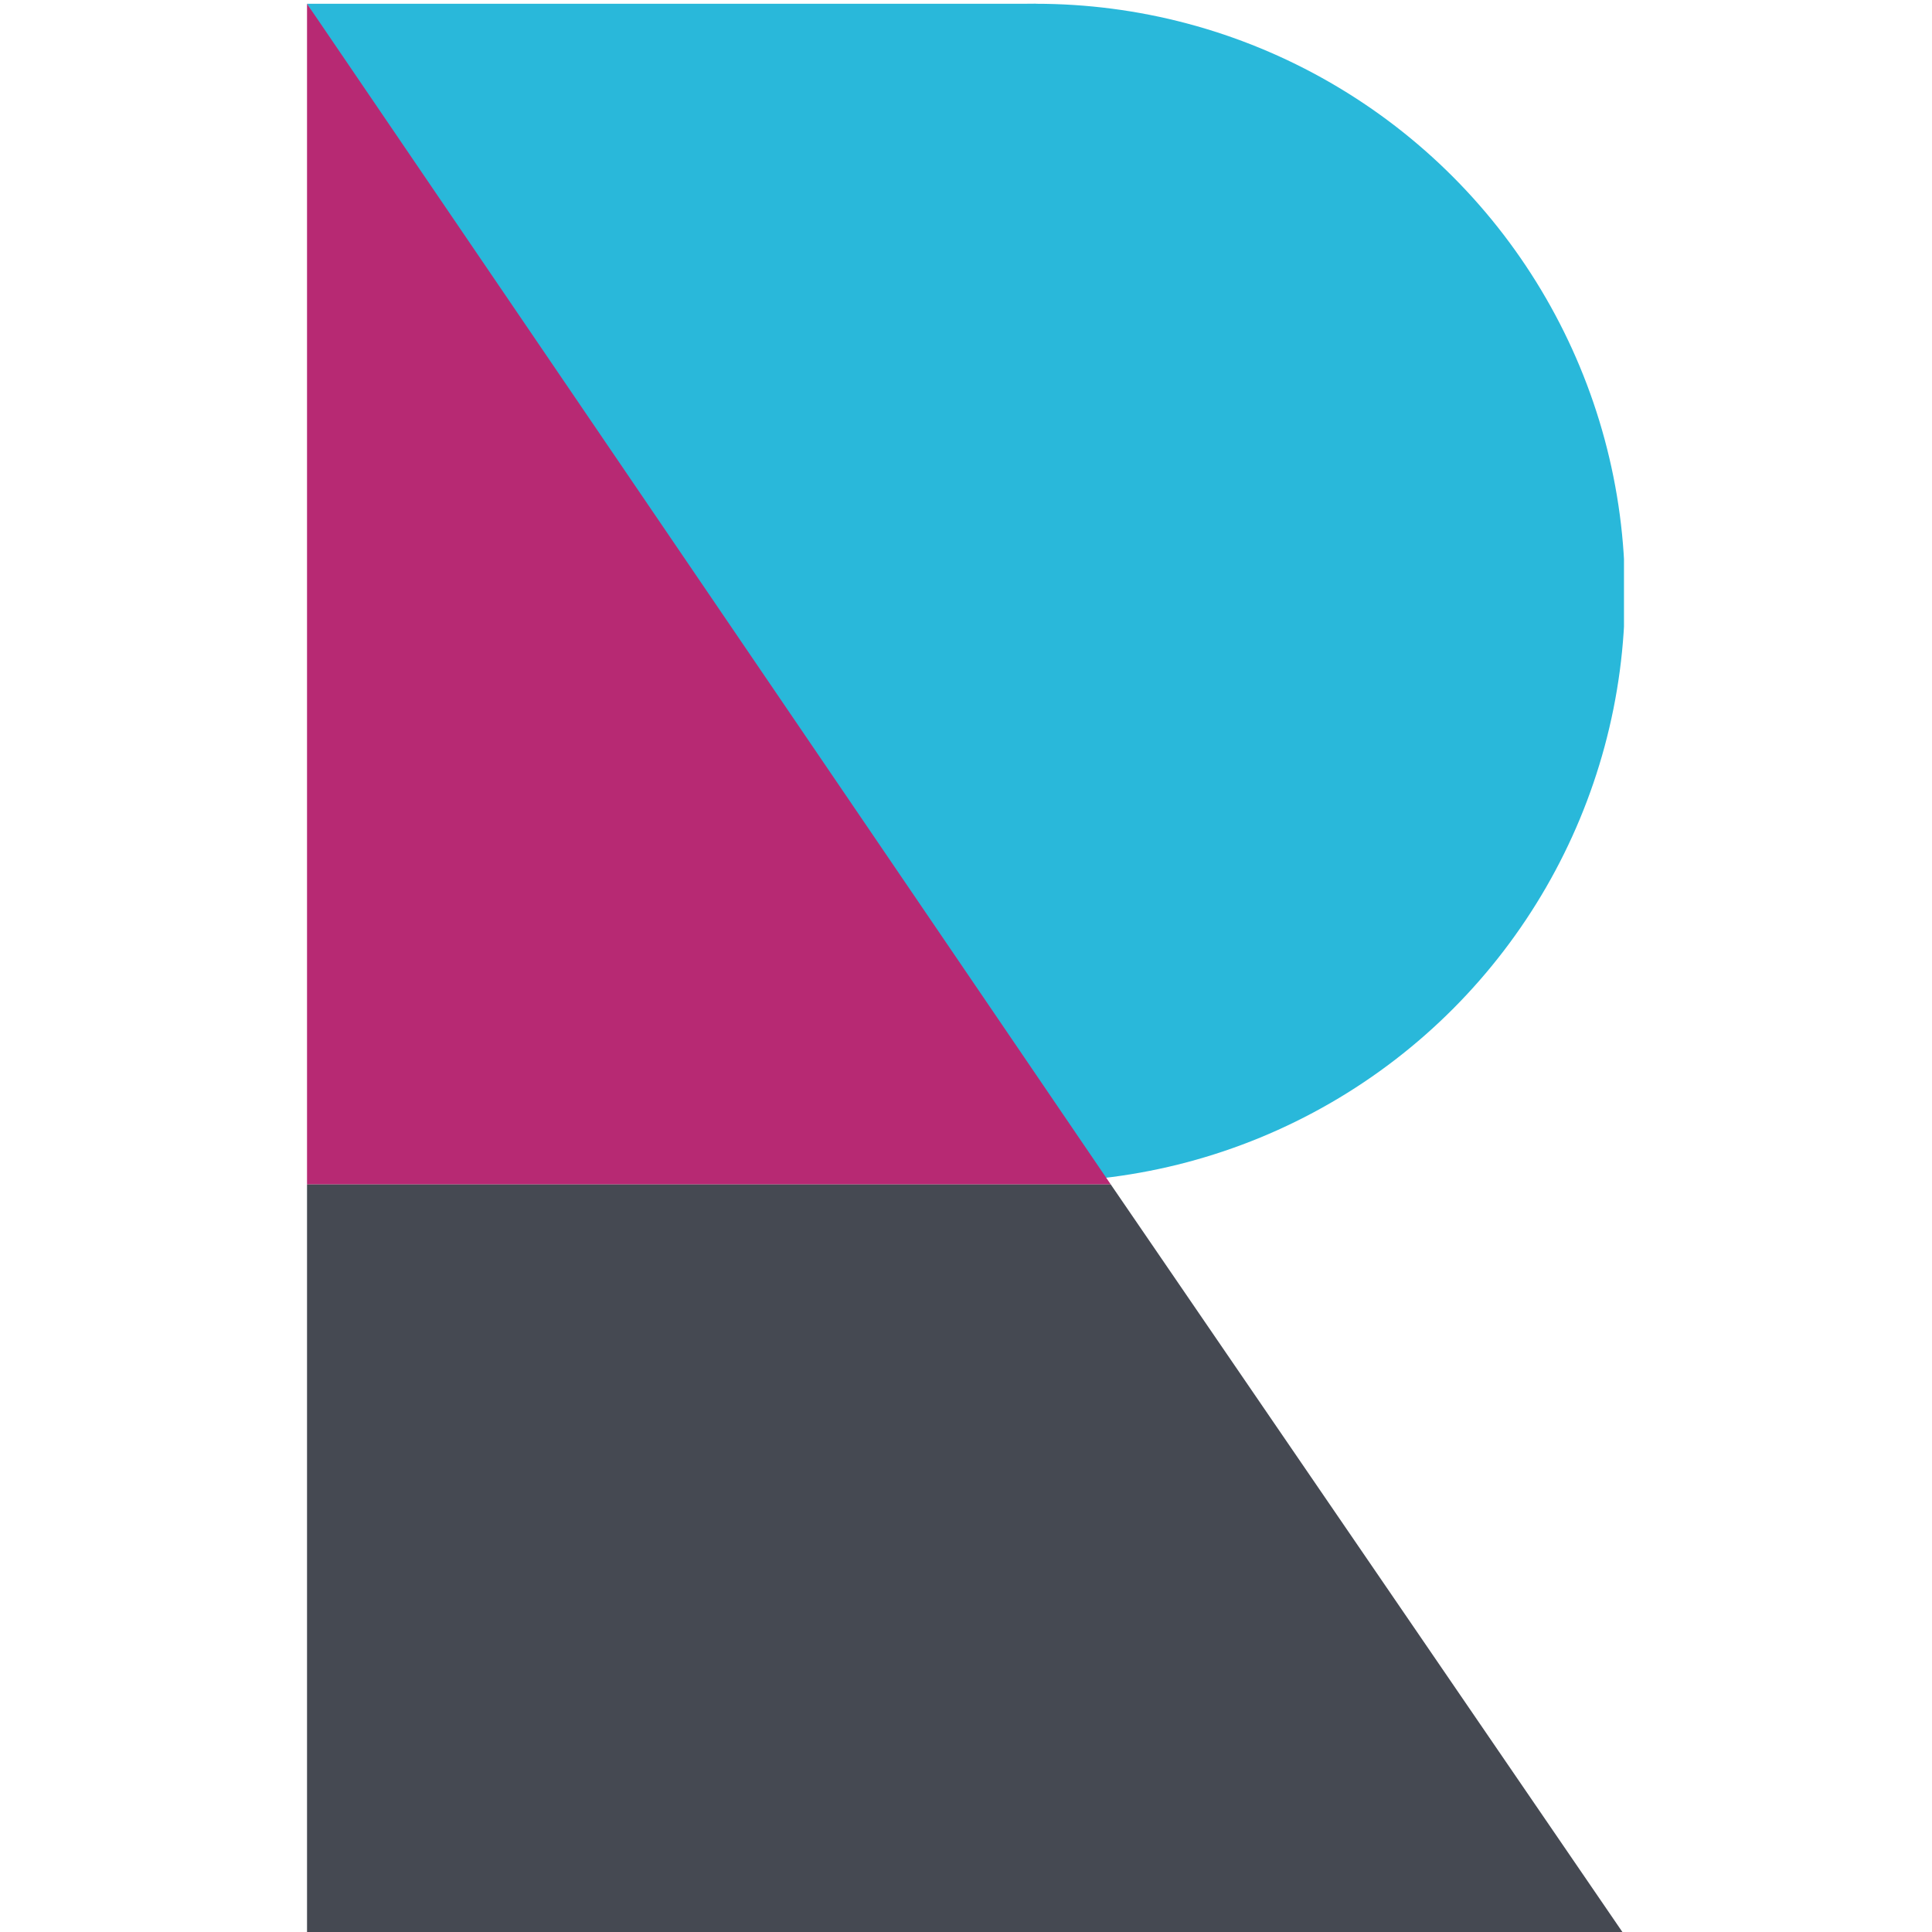 <svg xmlns="http://www.w3.org/2000/svg" xmlns:xlink="http://www.w3.org/1999/xlink" xmlns:serif="http://www.serif.com/" width="100%" height="100%" viewBox="0 0 512 512" version="1.1" xml:space="preserve" style="fill-rule:evenodd;clip-rule:evenodd;stroke-linejoin:round;stroke-miterlimit:2;"><rect id="Artboard2" x="0" y="0" width="512" height="512" style="fill:none;"></rect><g id="Artboard21" serif:id="Artboard2"><g id="Artboard1"><rect x="0" y="0" width="349.271" height="512" style="fill:none;"></rect><g><g><clipPath id="_clip1"><rect x="81.1" y="0" width="349.271" height="512"></rect></clipPath><g clip-path="url(#_clip1)"><g><circle cx="274.52" cy="157.114" r="156.114" style="fill:#29b8da;"></circle></g><g><path d="M81.364,1l193.158,0l-0.001,312.227l-193.157,-312.227Z" style="fill:#29b8da;"></path></g><g><path d="M81.364,1l213.002,312.889l-213.002,0l0.001,-312.889Z" style="fill:#b72973;"></path></g><g><path d="M81.364,513l349.271,0l-136.269,-199.111l-213.002,0l0.001,199.111Z" style="fill:#454952;"></path></g></g></g></g></g></g></svg>